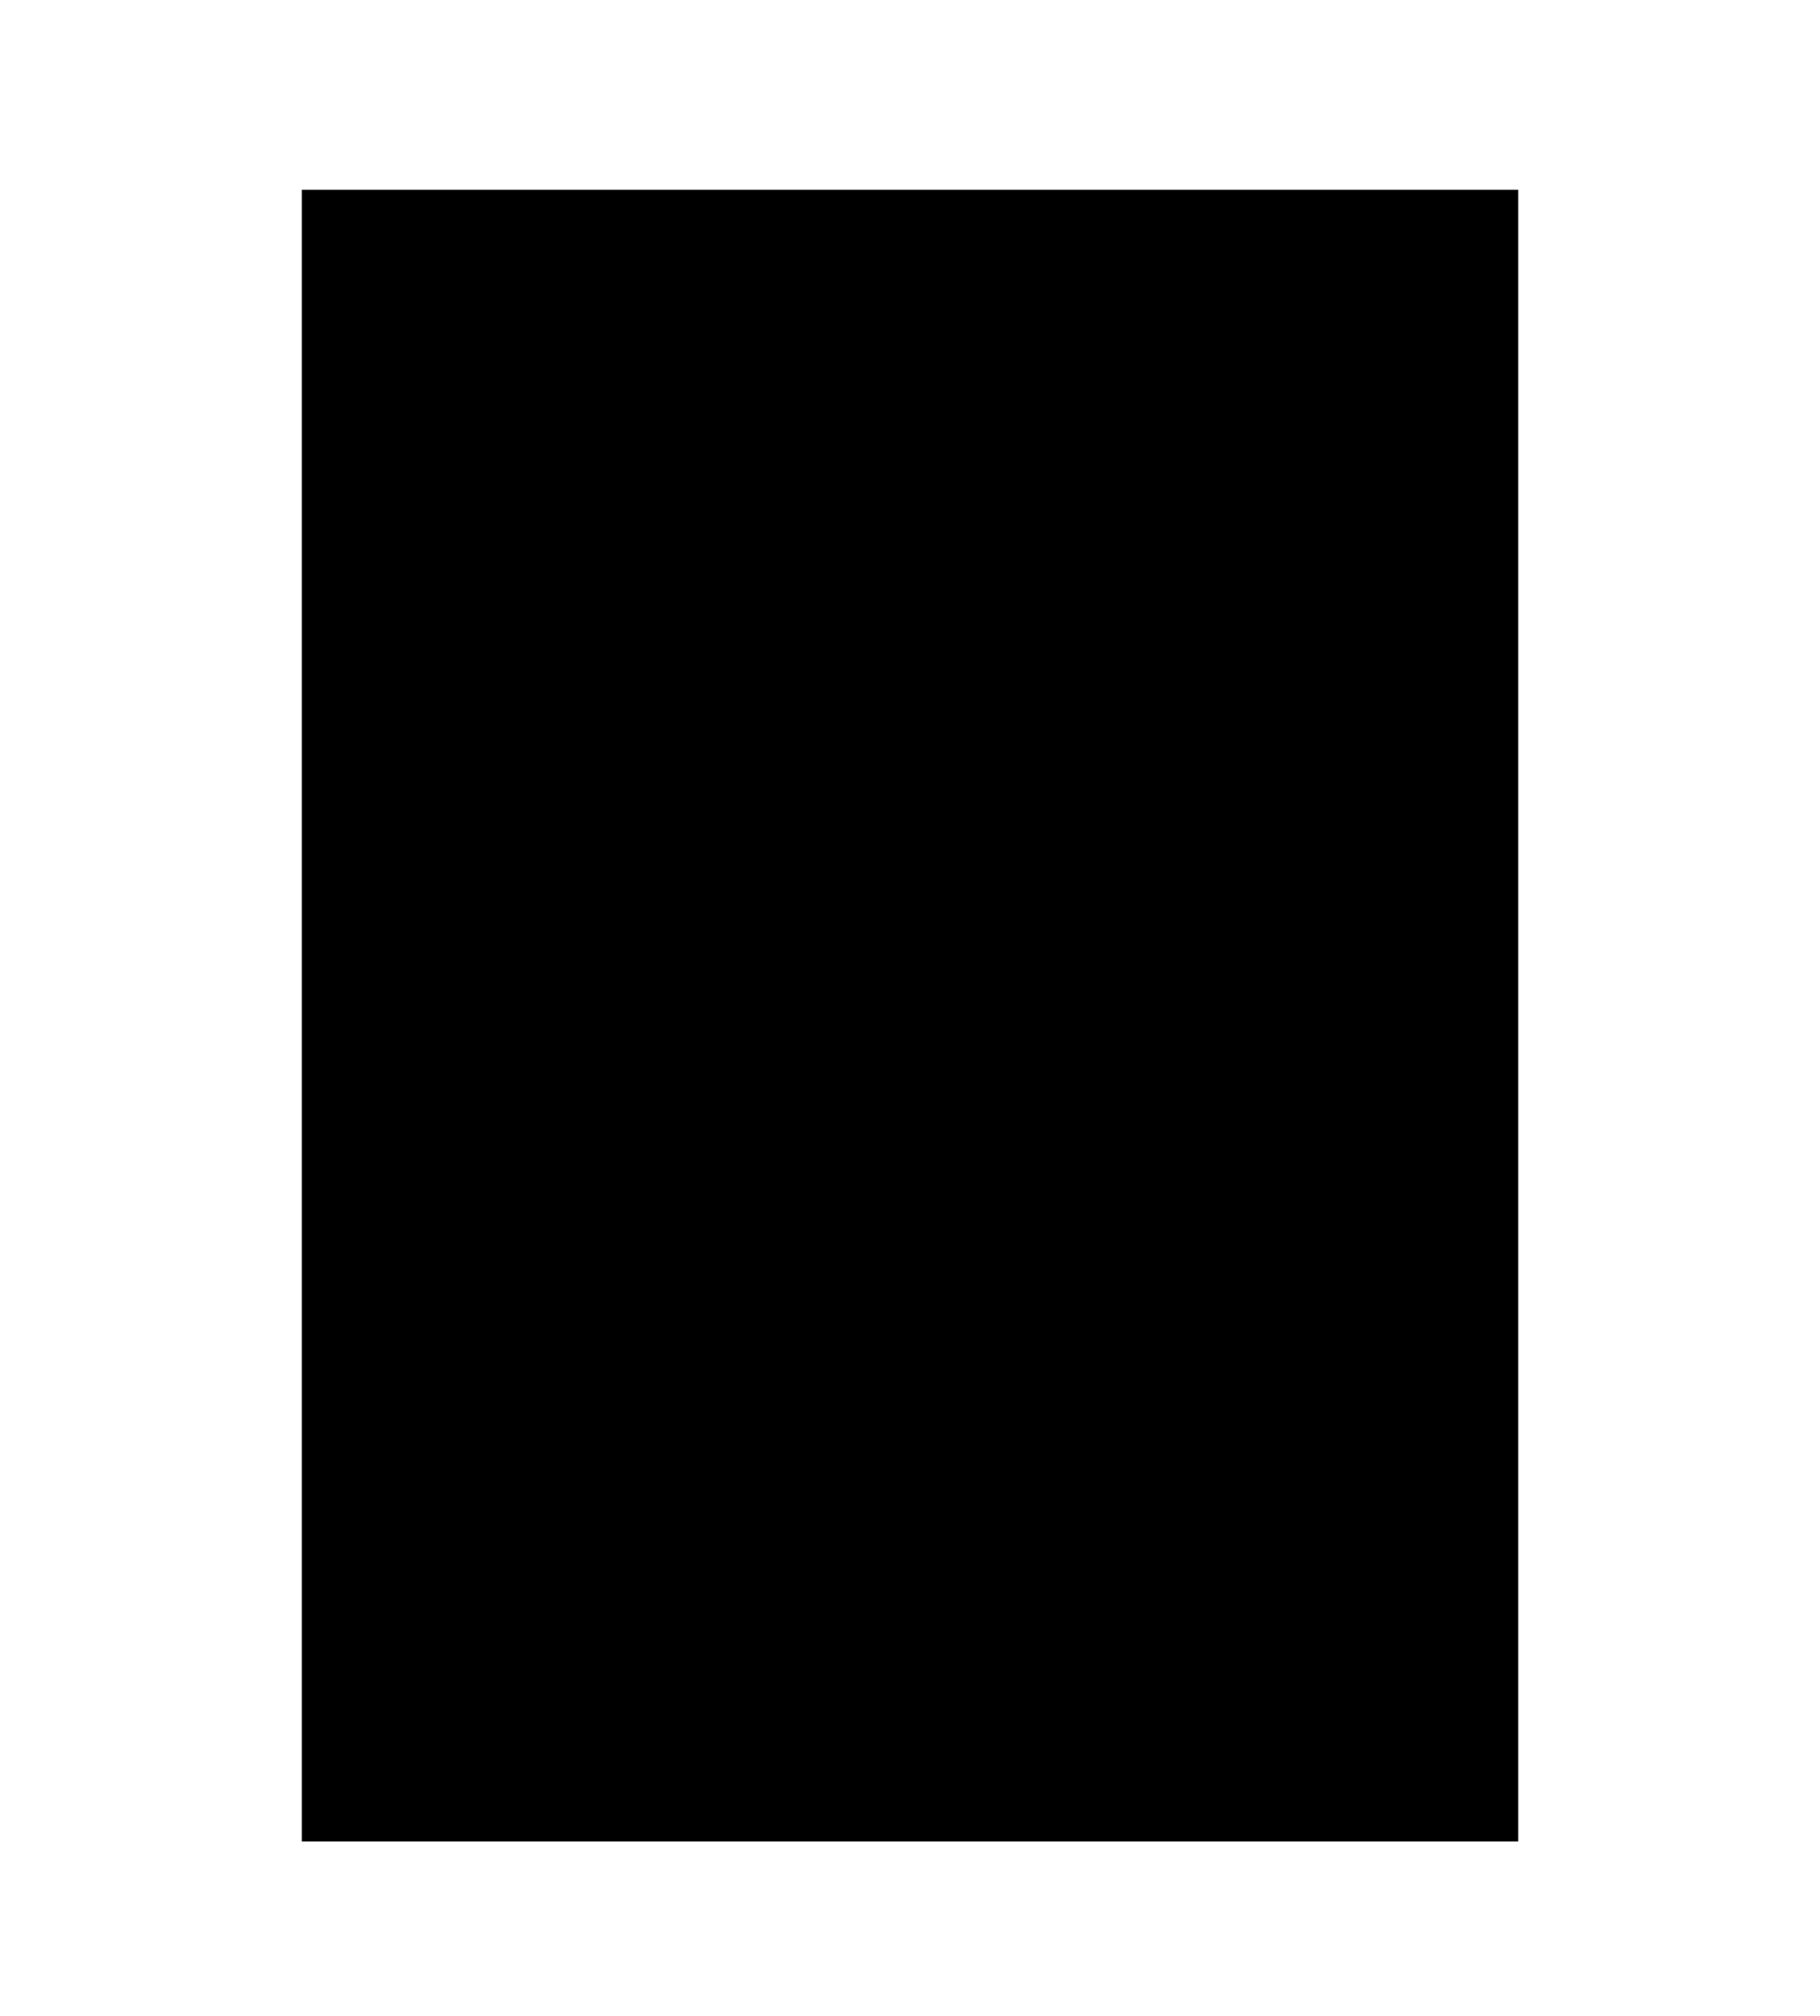<svg width="56" height="62" viewBox="0 0 56 62" fill="none" xmlns="http://www.w3.org/2000/svg">
  <g clip-path="url(#clip0_2182_1750)" filter="url(#filter0_d_2182_1750)">
  <rect width="37.429" height="50.8" transform="matrix(1 0 -3.52843e-06 1 9.286 3.6)" fill="#D86B2C" style="fill:#D86B2C;fill:color(display-p3 0.847 0.419 0.172);fill-opacity:1;"/>
  <g clip-path="url(#clip1_2182_1750)">
  <g filter="url(#filter1_ddi_2182_1750)">
  <mask id="path-1-inside-1_2182_1750" fill="white">
  <path d="M17.92 12.01L17.92 7.3H19.651C20.013 7.3 20.33 7.341 20.601 7.423C20.872 7.504 21.081 7.638 21.228 7.823C21.378 8.008 21.454 8.258 21.454 8.573C21.454 8.723 21.424 8.863 21.363 8.993C21.308 9.117 21.219 9.229 21.099 9.328C20.982 9.428 20.834 9.509 20.653 9.574C20.963 9.647 21.191 9.77 21.338 9.942C21.488 10.11 21.564 10.326 21.564 10.588C21.564 10.873 21.491 11.123 21.344 11.338C21.202 11.549 20.997 11.715 20.73 11.835C20.468 11.952 20.157 12.01 19.8 12.01H17.92ZM19.012 11.183H19.78C20.043 11.183 20.226 11.125 20.33 11.008C20.433 10.888 20.485 10.741 20.485 10.569C20.485 10.38 20.429 10.239 20.317 10.149C20.209 10.059 20.028 10.013 19.774 10.013H19.012L19.012 11.183ZM19.012 9.283H19.58C19.748 9.283 19.89 9.268 20.007 9.238C20.123 9.204 20.211 9.143 20.272 9.057C20.332 8.971 20.362 8.853 20.362 8.702C20.362 8.478 20.304 8.325 20.188 8.243C20.071 8.161 19.892 8.12 19.651 8.12H19.012L19.012 9.283ZM17.422 12.01L17.422 11.551C17.422 11.478 17.444 11.424 17.487 11.389C17.534 11.351 17.597 11.323 17.674 11.306L17.959 11.247L18.049 12.01H17.422ZM18.049 7.3L17.959 8.062L17.674 8.004C17.597 7.987 17.534 7.961 17.487 7.926C17.444 7.888 17.422 7.832 17.422 7.758L17.422 7.3H18.049ZM22.343 12.01L22.343 7.3H23.441L23.441 12.01H22.343ZM21.845 12.01L21.845 11.551C21.845 11.478 21.867 11.424 21.91 11.389C21.957 11.351 22.02 11.323 22.097 11.306L22.381 11.247L22.472 12.01H21.845ZM23.312 12.01L23.402 11.247L23.687 11.306C23.764 11.323 23.825 11.351 23.867 11.389C23.915 11.424 23.939 11.478 23.939 11.551L23.939 12.01H23.312ZM22.472 7.3L22.381 8.062L22.097 8.004C22.02 7.987 21.957 7.961 21.91 7.926C21.867 7.888 21.845 7.832 21.845 7.758L21.845 7.3H22.472ZM23.939 7.3L23.939 7.758C23.939 7.832 23.915 7.888 23.867 7.926C23.825 7.961 23.764 7.987 23.687 8.004L23.402 8.062L23.312 7.3H23.939ZM24.696 12.01L24.696 7.3H25.271C25.362 7.3 25.431 7.311 25.478 7.332C25.525 7.354 25.577 7.399 25.633 7.468L27.869 10.298C27.86 10.207 27.853 10.119 27.849 10.033C27.845 9.947 27.843 9.867 27.843 9.794L27.843 7.3H28.805L28.805 12.01L28.237 12.01C28.155 12.01 28.084 11.997 28.024 11.971C27.968 11.945 27.912 11.898 27.856 11.829L25.64 9.025C25.648 9.115 25.652 9.186 25.652 9.238C25.657 9.29 25.659 9.372 25.659 9.484L25.659 12.01H24.696ZM24.199 12.01L24.199 11.551C24.199 11.478 24.22 11.424 24.263 11.389C24.311 11.351 24.373 11.323 24.451 11.306L24.735 11.247L24.825 12.01H24.199ZM25.536 12.01L25.627 11.247L25.911 11.306C25.988 11.323 26.049 11.351 26.092 11.389C26.139 11.424 26.163 11.478 26.163 11.551L26.163 12.01H25.536ZM24.825 7.3L24.735 8.062L24.451 8.004C24.373 7.987 24.311 7.961 24.263 7.926C24.22 7.888 24.199 7.832 24.199 7.758L24.199 7.3H24.825ZM27.965 7.3L27.875 8.062L27.591 8.004C27.513 7.987 27.451 7.961 27.403 7.926C27.36 7.888 27.339 7.832 27.339 7.758L27.339 7.3L27.965 7.3ZM29.309 7.3L29.309 7.758C29.309 7.832 29.286 7.888 29.238 7.926C29.195 7.961 29.135 7.987 29.057 8.004L28.773 8.062L28.683 7.3H29.309ZM31.667 12.062C31.322 12.062 31.003 11.999 30.71 11.874C30.422 11.749 30.17 11.581 29.954 11.37C29.744 11.155 29.576 10.901 29.451 10.608C29.326 10.315 29.263 9.996 29.263 9.652C29.263 9.303 29.321 8.98 29.438 8.682C29.554 8.385 29.722 8.131 29.942 7.92C30.157 7.705 30.418 7.539 30.723 7.423C31.029 7.306 31.372 7.248 31.751 7.248C31.996 7.248 32.212 7.263 32.397 7.293C32.586 7.323 32.763 7.367 32.927 7.423C33.095 7.474 33.267 7.541 33.444 7.623L33.444 8.275L32.959 8.385C32.787 8.295 32.589 8.234 32.364 8.204C32.145 8.17 31.927 8.153 31.712 8.153C31.436 8.153 31.199 8.217 31.001 8.346C30.803 8.471 30.65 8.646 30.543 8.87C30.435 9.094 30.381 9.354 30.381 9.652C30.381 9.966 30.437 10.242 30.549 10.479C30.665 10.715 30.827 10.899 31.034 11.028C31.24 11.157 31.479 11.222 31.751 11.222C31.901 11.222 32.035 11.209 32.151 11.183C32.268 11.157 32.377 11.123 32.481 11.079L32.481 10.362H32.016C31.947 10.362 31.893 10.345 31.854 10.31C31.815 10.272 31.796 10.224 31.796 10.168L31.796 9.568H33.469L33.469 11.557C33.215 11.738 32.944 11.868 32.655 11.945C32.367 12.023 32.037 12.062 31.667 12.062ZM32.739 8.133L33.444 8.275L33.444 8.831H33.082C33.008 8.831 32.952 8.809 32.914 8.766C32.879 8.719 32.853 8.657 32.836 8.579L32.739 8.133ZM36.186 12.062C35.819 12.062 35.486 12.001 35.184 11.88C34.887 11.756 34.631 11.583 34.415 11.364C34.204 11.148 34.038 10.894 33.918 10.601C33.797 10.308 33.737 9.992 33.737 9.652C33.737 9.311 33.797 8.995 33.918 8.702C34.038 8.409 34.204 8.155 34.415 7.939C34.631 7.724 34.887 7.556 35.184 7.435C35.486 7.311 35.819 7.248 36.186 7.248C36.552 7.248 36.886 7.311 37.187 7.435C37.493 7.56 37.751 7.73 37.962 7.946C38.178 8.161 38.341 8.415 38.453 8.708C38.57 9.001 38.628 9.316 38.628 9.652C38.628 9.992 38.57 10.308 38.453 10.601C38.341 10.894 38.178 11.148 37.962 11.364C37.751 11.583 37.493 11.756 37.187 11.88C36.886 12.001 36.552 12.062 36.186 12.062ZM36.186 11.157C36.47 11.157 36.709 11.097 36.903 10.976C37.101 10.851 37.252 10.677 37.355 10.453C37.458 10.224 37.51 9.957 37.51 9.652C37.51 9.346 37.458 9.081 37.355 8.857C37.252 8.633 37.101 8.461 36.903 8.34C36.709 8.215 36.47 8.153 36.186 8.153C35.906 8.153 35.664 8.215 35.462 8.34C35.264 8.461 35.113 8.633 35.01 8.857C34.906 9.081 34.855 9.346 34.855 9.652C34.855 9.957 34.906 10.224 35.01 10.453C35.113 10.677 35.264 10.851 35.462 10.976C35.664 11.097 35.906 11.157 36.186 11.157Z"/>
  </mask>
  <path d="M17.92 12.01L17.92 7.3H19.651C20.013 7.3 20.33 7.341 20.601 7.423C20.872 7.504 21.081 7.638 21.228 7.823C21.378 8.008 21.454 8.258 21.454 8.573C21.454 8.723 21.424 8.863 21.363 8.993C21.308 9.117 21.219 9.229 21.099 9.328C20.982 9.428 20.834 9.509 20.653 9.574C20.963 9.647 21.191 9.77 21.338 9.942C21.488 10.11 21.564 10.326 21.564 10.588C21.564 10.873 21.491 11.123 21.344 11.338C21.202 11.549 20.997 11.715 20.73 11.835C20.468 11.952 20.157 12.01 19.8 12.01H17.92ZM19.012 11.183H19.78C20.043 11.183 20.226 11.125 20.33 11.008C20.433 10.888 20.485 10.741 20.485 10.569C20.485 10.38 20.429 10.239 20.317 10.149C20.209 10.059 20.028 10.013 19.774 10.013H19.012L19.012 11.183ZM19.012 9.283H19.58C19.748 9.283 19.89 9.268 20.007 9.238C20.123 9.204 20.211 9.143 20.272 9.057C20.332 8.971 20.362 8.853 20.362 8.702C20.362 8.478 20.304 8.325 20.188 8.243C20.071 8.161 19.892 8.12 19.651 8.12H19.012L19.012 9.283ZM17.422 12.01L17.422 11.551C17.422 11.478 17.444 11.424 17.487 11.389C17.534 11.351 17.597 11.323 17.674 11.306L17.959 11.247L18.049 12.01H17.422ZM18.049 7.3L17.959 8.062L17.674 8.004C17.597 7.987 17.534 7.961 17.487 7.926C17.444 7.888 17.422 7.832 17.422 7.758L17.422 7.3H18.049ZM22.343 12.01L22.343 7.3H23.441L23.441 12.01H22.343ZM21.845 12.01L21.845 11.551C21.845 11.478 21.867 11.424 21.91 11.389C21.957 11.351 22.02 11.323 22.097 11.306L22.381 11.247L22.472 12.01H21.845ZM23.312 12.01L23.402 11.247L23.687 11.306C23.764 11.323 23.825 11.351 23.867 11.389C23.915 11.424 23.939 11.478 23.939 11.551L23.939 12.01H23.312ZM22.472 7.3L22.381 8.062L22.097 8.004C22.02 7.987 21.957 7.961 21.91 7.926C21.867 7.888 21.845 7.832 21.845 7.758L21.845 7.3H22.472ZM23.939 7.3L23.939 7.758C23.939 7.832 23.915 7.888 23.867 7.926C23.825 7.961 23.764 7.987 23.687 8.004L23.402 8.062L23.312 7.3H23.939ZM24.696 12.01L24.696 7.3H25.271C25.362 7.3 25.431 7.311 25.478 7.332C25.525 7.354 25.577 7.399 25.633 7.468L27.869 10.298C27.86 10.207 27.853 10.119 27.849 10.033C27.845 9.947 27.843 9.867 27.843 9.794L27.843 7.3H28.805L28.805 12.01L28.237 12.01C28.155 12.01 28.084 11.997 28.024 11.971C27.968 11.945 27.912 11.898 27.856 11.829L25.64 9.025C25.648 9.115 25.652 9.186 25.652 9.238C25.657 9.29 25.659 9.372 25.659 9.484L25.659 12.01H24.696ZM24.199 12.01L24.199 11.551C24.199 11.478 24.22 11.424 24.263 11.389C24.311 11.351 24.373 11.323 24.451 11.306L24.735 11.247L24.825 12.01H24.199ZM25.536 12.01L25.627 11.247L25.911 11.306C25.988 11.323 26.049 11.351 26.092 11.389C26.139 11.424 26.163 11.478 26.163 11.551L26.163 12.01H25.536ZM24.825 7.3L24.735 8.062L24.451 8.004C24.373 7.987 24.311 7.961 24.263 7.926C24.22 7.888 24.199 7.832 24.199 7.758L24.199 7.3H24.825ZM27.965 7.3L27.875 8.062L27.591 8.004C27.513 7.987 27.451 7.961 27.403 7.926C27.36 7.888 27.339 7.832 27.339 7.758L27.339 7.3L27.965 7.3ZM29.309 7.3L29.309 7.758C29.309 7.832 29.286 7.888 29.238 7.926C29.195 7.961 29.135 7.987 29.057 8.004L28.773 8.062L28.683 7.3H29.309ZM31.667 12.062C31.322 12.062 31.003 11.999 30.71 11.874C30.422 11.749 30.17 11.581 29.954 11.37C29.744 11.155 29.576 10.901 29.451 10.608C29.326 10.315 29.263 9.996 29.263 9.652C29.263 9.303 29.321 8.98 29.438 8.682C29.554 8.385 29.722 8.131 29.942 7.92C30.157 7.705 30.418 7.539 30.723 7.423C31.029 7.306 31.372 7.248 31.751 7.248C31.996 7.248 32.212 7.263 32.397 7.293C32.586 7.323 32.763 7.367 32.927 7.423C33.095 7.474 33.267 7.541 33.444 7.623L33.444 8.275L32.959 8.385C32.787 8.295 32.589 8.234 32.364 8.204C32.145 8.17 31.927 8.153 31.712 8.153C31.436 8.153 31.199 8.217 31.001 8.346C30.803 8.471 30.65 8.646 30.543 8.87C30.435 9.094 30.381 9.354 30.381 9.652C30.381 9.966 30.437 10.242 30.549 10.479C30.665 10.715 30.827 10.899 31.034 11.028C31.24 11.157 31.479 11.222 31.751 11.222C31.901 11.222 32.035 11.209 32.151 11.183C32.268 11.157 32.377 11.123 32.481 11.079L32.481 10.362H32.016C31.947 10.362 31.893 10.345 31.854 10.31C31.815 10.272 31.796 10.224 31.796 10.168L31.796 9.568H33.469L33.469 11.557C33.215 11.738 32.944 11.868 32.655 11.945C32.367 12.023 32.037 12.062 31.667 12.062ZM32.739 8.133L33.444 8.275L33.444 8.831H33.082C33.008 8.831 32.952 8.809 32.914 8.766C32.879 8.719 32.853 8.657 32.836 8.579L32.739 8.133ZM36.186 12.062C35.819 12.062 35.486 12.001 35.184 11.88C34.887 11.756 34.631 11.583 34.415 11.364C34.204 11.148 34.038 10.894 33.918 10.601C33.797 10.308 33.737 9.992 33.737 9.652C33.737 9.311 33.797 8.995 33.918 8.702C34.038 8.409 34.204 8.155 34.415 7.939C34.631 7.724 34.887 7.556 35.184 7.435C35.486 7.311 35.819 7.248 36.186 7.248C36.552 7.248 36.886 7.311 37.187 7.435C37.493 7.56 37.751 7.73 37.962 7.946C38.178 8.161 38.341 8.415 38.453 8.708C38.57 9.001 38.628 9.316 38.628 9.652C38.628 9.992 38.57 10.308 38.453 10.601C38.341 10.894 38.178 11.148 37.962 11.364C37.751 11.583 37.493 11.756 37.187 11.88C36.886 12.001 36.552 12.062 36.186 12.062ZM36.186 11.157C36.47 11.157 36.709 11.097 36.903 10.976C37.101 10.851 37.252 10.677 37.355 10.453C37.458 10.224 37.51 9.957 37.51 9.652C37.51 9.346 37.458 9.081 37.355 8.857C37.252 8.633 37.101 8.461 36.903 8.34C36.709 8.215 36.47 8.153 36.186 8.153C35.906 8.153 35.664 8.215 35.462 8.34C35.264 8.461 35.113 8.633 35.01 8.857C34.906 9.081 34.855 9.346 34.855 9.652C34.855 9.957 34.906 10.224 35.01 10.453C35.113 10.677 35.264 10.851 35.462 10.976C35.664 11.097 35.906 11.157 36.186 11.157Z" fill="#DFD7C1" style="fill:#DFD7C1;fill:color(display-p3 0.874 0.844 0.757);fill-opacity:1;"/>
  <path d="M17.92 12.01H17.735L17.735 12.195H17.92L17.92 12.01ZM17.92 7.3L17.92 7.115H17.735L17.735 7.3H17.92ZM20.601 7.423L20.548 7.6L20.548 7.6L20.601 7.423ZM21.228 7.823L21.082 7.938L21.084 7.94L21.228 7.823ZM21.363 8.993L21.196 8.914L21.195 8.917L21.363 8.993ZM21.099 9.328L20.981 9.185L20.979 9.188L21.099 9.328ZM20.653 9.574L20.59 9.4L20.001 9.61L20.61 9.754L20.653 9.574ZM21.338 9.942L21.197 10.062L21.2 10.066L21.338 9.942ZM21.344 11.338L21.191 11.234L21.191 11.234L21.344 11.338ZM20.73 11.835L20.805 12.005L20.806 12.004L20.73 11.835ZM19.012 11.183H18.826L18.826 11.368H19.012L19.012 11.183ZM20.33 11.008L20.468 11.131L20.47 11.129L20.33 11.008ZM20.317 10.149L20.198 10.291L20.2 10.293L20.317 10.149ZM19.012 10.013L19.012 9.828H18.826L18.826 10.013H19.012ZM19.012 9.283H18.826L18.826 9.468H19.012L19.012 9.283ZM20.007 9.238L20.053 9.417L20.059 9.416L20.007 9.238ZM20.188 8.243L20.081 8.394L20.081 8.394L20.188 8.243ZM19.012 8.12L19.012 7.935H18.826L18.826 8.12H19.012ZM17.422 12.01H17.237L17.237 12.195H17.422L17.422 12.01ZM17.487 11.389L17.603 11.534L17.604 11.533L17.487 11.389ZM17.674 11.306L17.637 11.124L17.634 11.125L17.674 11.306ZM17.959 11.247L18.142 11.226L18.119 11.026L17.921 11.066L17.959 11.247ZM18.049 12.01L18.049 12.195H18.257L18.233 11.988L18.049 12.01ZM18.049 7.3L18.233 7.322L18.257 7.115H18.049L18.049 7.3ZM17.959 8.062L17.921 8.244L18.119 8.284L18.142 8.084L17.959 8.062ZM17.674 8.004L17.634 8.185L17.637 8.185L17.674 8.004ZM17.487 7.926L17.363 8.064L17.37 8.071L17.378 8.076L17.487 7.926ZM17.422 7.3L17.422 7.115H17.237L17.237 7.3H17.422ZM18.105 12.01L18.105 7.3H17.735L17.735 12.01H18.105ZM17.92 7.485H19.651L19.651 7.115H17.92L17.92 7.485ZM19.651 7.485C20 7.485 20.298 7.524 20.548 7.6L20.654 7.245C20.362 7.157 20.026 7.115 19.651 7.115L19.651 7.485ZM20.548 7.6C20.79 7.673 20.964 7.788 21.082 7.938L21.373 7.708C21.199 7.488 20.955 7.336 20.654 7.245L20.548 7.6ZM21.084 7.94C21.201 8.083 21.269 8.287 21.269 8.573H21.639C21.639 8.229 21.556 7.934 21.371 7.706L21.084 7.94ZM21.269 8.573C21.269 8.698 21.244 8.811 21.196 8.914L21.531 9.071C21.604 8.916 21.639 8.749 21.639 8.573H21.269ZM21.195 8.917C21.152 9.012 21.083 9.102 20.981 9.185L21.216 9.472C21.356 9.357 21.463 9.223 21.532 9.068L21.195 8.917ZM20.979 9.188C20.883 9.269 20.756 9.341 20.59 9.4L20.715 9.748C20.912 9.678 21.081 9.586 21.219 9.469L20.979 9.188ZM20.61 9.754C20.897 9.822 21.084 9.93 21.197 10.062L21.479 9.822C21.298 9.61 21.029 9.472 20.695 9.394L20.61 9.754ZM21.2 10.066C21.315 10.194 21.379 10.363 21.379 10.588H21.749C21.749 10.288 21.662 10.026 21.475 9.819L21.2 10.066ZM21.379 10.588C21.379 10.839 21.315 11.052 21.191 11.234L21.497 11.442C21.666 11.193 21.749 10.906 21.749 10.588H21.379ZM21.191 11.234C21.07 11.413 20.895 11.558 20.654 11.667L20.806 12.004C21.1 11.871 21.334 11.685 21.498 11.441L21.191 11.234ZM20.655 11.666C20.421 11.77 20.138 11.825 19.8 11.825L19.8 12.195C20.177 12.195 20.514 12.134 20.805 12.005L20.655 11.666ZM19.8 11.825H17.92L17.92 12.195H19.8L19.8 11.825ZM19.012 11.368H19.78L19.78 10.998H19.012L19.012 11.368ZM19.78 11.368C20.061 11.368 20.312 11.307 20.468 11.131L20.191 10.885C20.141 10.942 20.025 10.998 19.78 10.998L19.78 11.368ZM20.47 11.129C20.605 10.972 20.67 10.781 20.67 10.569H20.3C20.3 10.701 20.261 10.804 20.189 10.888L20.47 11.129ZM20.67 10.569C20.67 10.342 20.602 10.141 20.433 10.005L20.2 10.293C20.256 10.338 20.3 10.416 20.3 10.569H20.67ZM20.436 10.007C20.277 9.874 20.041 9.828 19.774 9.828L19.774 10.198C20.016 10.198 20.141 10.243 20.198 10.291L20.436 10.007ZM19.774 9.828H19.012L19.012 10.198H19.774L19.774 9.828ZM18.826 10.013L18.826 11.183H19.197L19.197 10.013H18.826ZM19.012 9.468H19.58L19.58 9.098H19.012L19.012 9.468ZM19.58 9.468C19.758 9.468 19.917 9.453 20.053 9.417L19.96 9.059C19.864 9.084 19.738 9.098 19.58 9.098L19.58 9.468ZM20.059 9.416C20.209 9.371 20.335 9.289 20.423 9.163L20.12 8.951C20.087 8.998 20.037 9.036 19.954 9.06L20.059 9.416ZM20.423 9.163C20.513 9.035 20.547 8.875 20.547 8.702H20.177C20.177 8.83 20.151 8.907 20.12 8.951L20.423 9.163ZM20.547 8.702C20.547 8.453 20.483 8.225 20.294 8.092L20.081 8.394C20.125 8.425 20.177 8.502 20.177 8.702H20.547ZM20.294 8.092C20.132 7.977 19.907 7.935 19.651 7.935L19.651 8.305C19.878 8.305 20.011 8.345 20.081 8.394L20.294 8.092ZM19.651 7.935H19.012L19.012 8.305H19.651L19.651 7.935ZM18.826 8.12L18.826 9.283H19.197L19.197 8.12H18.826ZM17.607 12.01L17.607 11.551H17.237L17.237 12.01H17.607ZM17.607 11.551C17.607 11.532 17.61 11.525 17.61 11.524C17.61 11.524 17.61 11.525 17.61 11.526C17.609 11.526 17.609 11.527 17.608 11.528C17.606 11.531 17.604 11.533 17.603 11.534L17.371 11.245C17.271 11.325 17.237 11.441 17.237 11.551H17.607ZM17.604 11.533C17.623 11.517 17.657 11.499 17.714 11.486L17.634 11.125C17.536 11.146 17.445 11.184 17.37 11.246L17.604 11.533ZM17.711 11.487L17.996 11.429L17.921 11.066L17.637 11.124L17.711 11.487ZM17.775 11.269L17.865 12.032L18.233 11.988L18.142 11.226L17.775 11.269ZM18.049 11.825H17.422L17.422 12.195H18.049L18.049 11.825ZM17.865 7.278L17.775 8.04L18.142 8.084L18.233 7.322L17.865 7.278ZM17.996 7.881L17.711 7.823L17.637 8.185L17.921 8.244L17.996 7.881ZM17.714 7.823C17.653 7.81 17.617 7.792 17.596 7.777L17.378 8.076C17.452 8.13 17.54 8.164 17.634 8.185L17.714 7.823ZM17.611 7.789C17.612 7.79 17.612 7.791 17.611 7.789C17.61 7.786 17.607 7.777 17.607 7.758H17.237C17.237 7.869 17.271 7.981 17.363 8.064L17.611 7.789ZM17.607 7.758L17.608 7.3H17.237L17.237 7.758H17.607ZM17.422 7.485H18.049L18.049 7.115H17.422L17.422 7.485ZM22.343 12.01H22.158L22.158 12.195H22.343L22.343 12.01ZM22.343 7.3L22.343 7.115H22.158L22.158 7.3H22.343ZM23.441 7.3H23.626L23.626 7.115H23.441L23.441 7.3ZM23.441 12.01L23.441 12.195H23.626L23.626 12.01H23.441ZM21.845 12.01H21.66L21.66 12.195H21.845L21.845 12.01ZM21.91 11.389L22.026 11.534L22.027 11.533L21.91 11.389ZM22.097 11.306L22.06 11.124L22.057 11.125L22.097 11.306ZM22.381 11.247L22.565 11.226L22.542 11.026L22.344 11.066L22.381 11.247ZM22.472 12.01L22.472 12.195H22.68L22.656 11.988L22.472 12.01ZM23.312 12.01L23.128 11.988L23.104 12.195H23.312L23.312 12.01ZM23.402 11.247L23.439 11.066L23.242 11.026L23.218 11.226L23.402 11.247ZM23.687 11.306L23.727 11.125L23.724 11.124L23.687 11.306ZM23.867 11.389L23.744 11.527L23.751 11.534L23.759 11.539L23.867 11.389ZM23.939 12.01L23.939 12.195H24.124L24.124 12.01H23.939ZM22.472 7.3L22.656 7.322L22.68 7.115H22.472L22.472 7.3ZM22.381 8.062L22.344 8.244L22.542 8.284L22.565 8.084L22.381 8.062ZM22.097 8.004L22.057 8.185L22.06 8.185L22.097 8.004ZM21.91 7.926L21.786 8.064L21.793 8.071L21.801 8.076L21.91 7.926ZM21.845 7.3L21.845 7.115H21.66L21.66 7.3H21.845ZM23.939 7.3H24.124L24.124 7.115H23.939L23.939 7.3ZM23.867 7.926L23.983 8.071L23.985 8.07L23.867 7.926ZM23.687 8.004L23.724 8.185L23.727 8.185L23.687 8.004ZM23.402 8.062L23.218 8.084L23.242 8.284L23.439 8.244L23.402 8.062ZM23.312 7.3L23.312 7.115H23.104L23.128 7.322L23.312 7.3ZM22.528 12.01L22.528 7.3H22.158L22.158 12.01H22.528ZM22.343 7.485H23.441L23.441 7.115H22.343L22.343 7.485ZM23.256 7.3L23.256 12.01H23.626L23.626 7.3H23.256ZM23.441 11.825H22.343L22.343 12.195H23.441L23.441 11.825ZM22.03 12.01L22.03 11.551H21.66L21.66 12.01H22.03ZM22.03 11.551C22.03 11.532 22.033 11.525 22.033 11.524C22.033 11.524 22.033 11.525 22.033 11.526C22.032 11.526 22.032 11.527 22.031 11.528C22.029 11.531 22.027 11.533 22.026 11.534L21.794 11.245C21.694 11.325 21.66 11.441 21.66 11.551H22.03ZM22.027 11.533C22.046 11.517 22.08 11.499 22.137 11.486L22.057 11.125C21.959 11.146 21.868 11.184 21.793 11.246L22.027 11.533ZM22.134 11.487L22.419 11.429L22.344 11.066L22.06 11.124L22.134 11.487ZM22.198 11.269L22.288 12.032L22.656 11.988L22.565 11.226L22.198 11.269ZM22.472 11.825H21.845L21.845 12.195H22.472L22.472 11.825ZM23.496 12.032L23.586 11.269L23.218 11.226L23.128 11.988L23.496 12.032ZM23.365 11.429L23.649 11.487L23.724 11.124L23.439 11.066L23.365 11.429ZM23.646 11.486C23.704 11.499 23.732 11.516 23.744 11.527L23.991 11.252C23.917 11.185 23.824 11.146 23.727 11.125L23.646 11.486ZM23.759 11.539C23.758 11.539 23.756 11.537 23.754 11.535C23.753 11.533 23.752 11.531 23.751 11.53C23.751 11.529 23.753 11.534 23.753 11.551H24.124C24.124 11.435 24.084 11.318 23.976 11.24L23.759 11.539ZM23.753 11.551L23.753 12.01H24.124L24.124 11.551H23.753ZM23.939 11.825H23.312L23.312 12.195H23.939L23.939 11.825ZM22.288 7.278L22.198 8.04L22.565 8.084L22.656 7.322L22.288 7.278ZM22.419 7.881L22.134 7.823L22.06 8.185L22.344 8.244L22.419 7.881ZM22.137 7.823C22.076 7.81 22.04 7.792 22.019 7.777L21.801 8.076C21.875 8.13 21.963 8.164 22.057 8.185L22.137 7.823ZM22.034 7.789C22.035 7.79 22.035 7.791 22.034 7.789C22.033 7.786 22.03 7.777 22.03 7.758H21.66C21.66 7.869 21.694 7.981 21.786 8.064L22.034 7.789ZM22.03 7.758L22.03 7.3H21.66L21.66 7.758H22.03ZM21.845 7.485H22.472L22.472 7.115H21.845L21.845 7.485ZM23.753 7.3L23.753 7.758H24.124L24.124 7.3H23.753ZM23.753 7.758C23.753 7.775 23.751 7.782 23.75 7.783C23.75 7.784 23.75 7.784 23.75 7.783C23.751 7.783 23.751 7.783 23.75 7.783L23.985 8.07C24.084 7.989 24.124 7.875 24.124 7.758H23.753ZM23.752 7.782C23.738 7.793 23.708 7.81 23.646 7.823L23.727 8.185C23.821 8.164 23.91 8.129 23.983 8.071L23.752 7.782ZM23.649 7.823L23.365 7.881L23.439 8.244L23.724 8.185L23.649 7.823ZM23.586 8.04L23.496 7.278L23.128 7.322L23.218 8.084L23.586 8.04ZM23.312 7.485H23.939L23.939 7.115H23.312L23.312 7.485ZM24.696 12.01H24.511L24.511 12.195H24.696L24.696 12.01ZM24.696 7.3L24.696 7.115H24.511L24.511 7.3H24.696ZM25.478 7.332L25.401 7.501L25.401 7.501L25.478 7.332ZM25.633 7.468L25.778 7.353L25.777 7.351L25.633 7.468ZM27.869 10.298L27.723 10.412L28.112 10.905L28.053 10.28L27.869 10.298ZM27.849 10.033L28.034 10.024L27.849 10.033ZM27.843 7.3L27.843 7.115H27.657L27.657 7.3H27.843ZM28.805 7.3H28.991L28.991 7.115H28.805L28.805 7.3ZM28.805 12.01L28.805 12.195H28.991L28.991 12.01H28.805ZM28.024 11.971L27.946 12.139L27.951 12.141L28.024 11.971ZM27.856 11.829L27.71 11.944L27.712 11.946L27.856 11.829ZM25.64 9.025L25.785 8.91L25.396 8.418L25.455 9.042L25.64 9.025ZM25.652 9.238H25.467L25.467 9.246L25.468 9.253L25.652 9.238ZM25.659 12.01L25.659 12.195H25.844L25.844 12.01H25.659ZM24.199 12.01H24.014L24.014 12.195H24.199L24.199 12.01ZM24.263 11.389L24.379 11.534L24.381 11.533L24.263 11.389ZM24.451 11.306L24.414 11.124L24.41 11.125L24.451 11.306ZM24.735 11.247L24.919 11.226L24.895 11.026L24.698 11.066L24.735 11.247ZM24.825 12.01L24.825 12.195H25.034L25.009 11.988L24.825 12.01ZM25.536 12.01L25.352 11.988L25.328 12.195H25.536L25.536 12.01ZM25.627 11.247L25.664 11.066L25.466 11.026L25.443 11.226L25.627 11.247ZM25.911 11.306L25.951 11.125L25.948 11.124L25.911 11.306ZM26.092 11.389L25.968 11.527L25.975 11.534L25.983 11.539L26.092 11.389ZM26.163 12.01L26.163 12.195H26.348L26.348 12.01H26.163ZM24.825 7.3L25.009 7.322L25.034 7.115H24.825L24.825 7.3ZM24.735 8.062L24.698 8.244L24.895 8.284L24.919 8.084L24.735 8.062ZM24.451 8.004L24.41 8.185L24.414 8.185L24.451 8.004ZM24.263 7.926L24.14 8.064L24.147 8.071L24.154 8.076L24.263 7.926ZM24.199 7.3L24.199 7.115H24.014L24.014 7.3H24.199ZM27.965 7.3L28.149 7.322L28.174 7.115H27.965L27.965 7.3ZM27.875 8.062L27.838 8.244L28.035 8.284L28.059 8.084L27.875 8.062ZM27.591 8.004L27.55 8.185L27.554 8.185L27.591 8.004ZM27.403 7.926L27.279 8.064L27.287 8.071L27.294 8.076L27.403 7.926ZM27.339 7.3L27.339 7.115H27.154L27.154 7.3H27.339ZM29.309 7.3H29.494L29.494 7.115H29.309L29.309 7.3ZM29.238 7.926L29.354 8.071L29.355 8.07L29.238 7.926ZM29.057 8.004L29.094 8.185L29.098 8.185L29.057 8.004ZM28.773 8.062L28.589 8.084L28.613 8.284L28.81 8.244L28.773 8.062ZM28.683 7.3L28.683 7.115H28.474L28.499 7.322L28.683 7.3ZM24.881 12.01L24.881 7.3H24.511L24.511 12.01H24.881ZM24.696 7.485H25.271L25.271 7.115H24.696L24.696 7.485ZM25.271 7.485C25.352 7.485 25.39 7.495 25.401 7.501L25.555 7.163C25.472 7.126 25.371 7.115 25.271 7.115L25.271 7.485ZM25.401 7.501C25.41 7.505 25.44 7.524 25.489 7.584L25.777 7.351C25.714 7.273 25.64 7.202 25.555 7.163L25.401 7.501ZM25.488 7.582L27.723 10.412L28.014 10.183L25.778 7.353L25.488 7.582ZM28.053 10.28C28.044 10.192 28.038 10.107 28.034 10.024L27.664 10.042C27.669 10.131 27.675 10.222 27.684 10.315L28.053 10.28ZM28.034 10.024C28.03 9.94 28.028 9.863 28.028 9.794H27.657C27.657 9.87 27.66 9.953 27.664 10.042L28.034 10.024ZM28.028 9.794L28.028 7.3H27.657L27.657 9.794H28.028ZM27.843 7.485H28.805L28.805 7.115H27.843L27.843 7.485ZM28.62 7.3L28.62 12.01H28.991L28.991 7.3H28.62ZM28.805 11.825L28.237 11.825L28.237 12.195L28.805 12.195L28.805 11.825ZM28.237 11.825C28.174 11.825 28.129 11.815 28.096 11.801L27.951 12.141C28.039 12.179 28.136 12.195 28.237 12.195L28.237 11.825ZM28.101 11.803C28.08 11.793 28.045 11.768 27.999 11.712L27.712 11.946C27.778 12.027 27.856 12.097 27.946 12.139L28.101 11.803ZM28.001 11.714L25.785 8.91L25.494 9.14L27.71 11.944L28.001 11.714ZM25.455 9.042C25.464 9.131 25.467 9.195 25.467 9.238H25.838C25.838 9.178 25.833 9.1 25.824 9.007L25.455 9.042ZM25.468 9.253C25.471 9.297 25.474 9.372 25.474 9.484H25.844C25.844 9.371 25.842 9.283 25.837 9.223L25.468 9.253ZM25.474 9.484L25.474 12.01H25.844L25.844 9.484H25.474ZM25.659 11.825H24.696L24.696 12.195H25.659L25.659 11.825ZM24.384 12.01L24.384 11.551H24.014L24.014 12.01H24.384ZM24.384 11.551C24.384 11.532 24.387 11.525 24.387 11.524C24.387 11.524 24.387 11.525 24.386 11.526C24.386 11.526 24.385 11.527 24.384 11.528C24.383 11.531 24.381 11.533 24.379 11.534L24.148 11.245C24.047 11.325 24.014 11.441 24.014 11.551H24.384ZM24.381 11.533C24.4 11.517 24.433 11.499 24.491 11.486L24.41 11.125C24.313 11.146 24.221 11.184 24.146 11.246L24.381 11.533ZM24.488 11.487L24.772 11.429L24.698 11.066L24.414 11.124L24.488 11.487ZM24.551 11.269L24.642 12.032L25.009 11.988L24.919 11.226L24.551 11.269ZM24.825 11.825H24.199L24.199 12.195H24.825L24.825 11.825ZM25.72 12.032L25.81 11.269L25.443 11.226L25.352 11.988L25.72 12.032ZM25.59 11.429L25.874 11.487L25.948 11.124L25.664 11.066L25.59 11.429ZM25.871 11.486C25.928 11.499 25.956 11.516 25.968 11.527L26.216 11.252C26.142 11.185 26.049 11.146 25.951 11.125L25.871 11.486ZM25.983 11.539C25.982 11.539 25.98 11.537 25.979 11.535C25.977 11.533 25.976 11.531 25.976 11.53C25.975 11.529 25.978 11.534 25.978 11.551H26.348C26.348 11.435 26.308 11.318 26.201 11.24L25.983 11.539ZM25.978 11.551L25.978 12.01H26.348L26.348 11.551H25.978ZM26.163 11.825H25.536L25.536 12.195H26.163L26.163 11.825ZM24.642 7.278L24.551 8.04L24.919 8.084L25.009 7.322L24.642 7.278ZM24.772 7.881L24.488 7.823L24.414 8.185L24.698 8.244L24.772 7.881ZM24.491 7.823C24.43 7.81 24.393 7.792 24.372 7.777L24.154 8.076C24.228 8.13 24.317 8.164 24.41 8.185L24.491 7.823ZM24.387 7.789C24.388 7.79 24.388 7.791 24.388 7.789C24.387 7.786 24.384 7.777 24.384 7.758H24.014C24.014 7.869 24.048 7.981 24.14 8.064L24.387 7.789ZM24.384 7.758L24.384 7.3H24.014L24.014 7.758H24.384ZM24.199 7.485H24.825L24.825 7.115H24.199L24.199 7.485ZM27.782 7.278L27.691 8.04L28.059 8.084L28.149 7.322L27.782 7.278ZM27.912 7.881L27.628 7.823L27.554 8.185L27.838 8.244L27.912 7.881ZM27.631 7.823C27.57 7.81 27.533 7.792 27.512 7.777L27.294 8.076C27.368 8.13 27.456 8.164 27.55 8.185L27.631 7.823ZM27.527 7.789C27.528 7.79 27.528 7.791 27.528 7.789C27.527 7.786 27.524 7.777 27.524 7.758L27.154 7.758C27.154 7.869 27.188 7.981 27.279 8.064L27.527 7.789ZM27.524 7.758L27.524 7.3L27.154 7.3L27.154 7.758L27.524 7.758ZM27.339 7.485L27.965 7.485L27.965 7.115L27.339 7.115L27.339 7.485ZM29.124 7.3L29.124 7.758H29.494L29.494 7.3H29.124ZM29.124 7.758C29.124 7.775 29.122 7.782 29.121 7.783C29.121 7.784 29.121 7.784 29.121 7.783C29.122 7.783 29.122 7.783 29.121 7.783L29.355 8.07C29.454 7.989 29.494 7.875 29.494 7.758H29.124ZM29.123 7.782C29.109 7.793 29.078 7.81 29.017 7.823L29.098 8.185C29.191 8.164 29.281 8.129 29.354 8.071L29.123 7.782ZM29.02 7.823L28.736 7.881L28.81 8.244L29.094 8.185L29.02 7.823ZM28.957 8.04L28.866 7.278L28.499 7.322L28.589 8.084L28.957 8.04ZM28.683 7.485H29.309L29.309 7.115H28.683L28.683 7.485ZM30.71 11.874L30.637 12.044L30.638 12.044L30.71 11.874ZM29.954 11.37L29.822 11.5L29.825 11.502L29.954 11.37ZM29.451 10.608L29.28 10.68L29.451 10.608ZM29.438 8.682L29.265 8.615L29.438 8.682ZM29.942 7.92L30.07 8.054L30.073 8.051L29.942 7.92ZM30.723 7.423L30.789 7.596L30.723 7.423ZM32.397 7.293L32.367 7.476L32.368 7.476L32.397 7.293ZM32.927 7.423L32.867 7.598L32.872 7.599L32.927 7.423ZM33.444 7.623H33.629L33.629 7.505L33.521 7.455L33.444 7.623ZM33.444 8.275L33.484 8.456L33.629 8.423L33.629 8.275H33.444ZM32.959 8.385L32.873 8.549L32.933 8.581L33 8.566L32.959 8.385ZM32.364 8.204L32.336 8.387L32.34 8.388L32.364 8.204ZM31.001 8.346L31.1 8.503L31.102 8.502L31.001 8.346ZM30.543 8.87L30.709 8.95L30.543 8.87ZM30.549 10.479L30.381 10.558L30.383 10.56L30.549 10.479ZM31.034 11.028L30.935 11.185L31.034 11.028ZM32.151 11.183L32.111 11.002L32.151 11.183ZM32.481 11.079L32.552 11.25L32.666 11.203L32.666 11.079H32.481ZM32.481 10.362H32.666L32.666 10.177H32.481L32.481 10.362ZM31.854 10.31L31.723 10.442L31.731 10.449L31.854 10.31ZM31.796 9.568L31.796 9.382H31.611L31.611 9.568H31.796ZM33.469 9.568H33.654L33.654 9.382H33.469L33.469 9.568ZM33.469 11.557L33.577 11.708L33.654 11.653L33.654 11.557H33.469ZM32.655 11.945L32.607 11.766L32.655 11.945ZM32.739 8.133L32.776 7.952L32.498 7.896L32.558 8.173L32.739 8.133ZM33.444 8.275H33.629L33.629 8.124L33.48 8.094L33.444 8.275ZM33.444 8.831L33.444 9.016H33.629L33.629 8.831H33.444ZM32.914 8.766L32.764 8.875L32.77 8.883L32.776 8.89L32.914 8.766ZM32.836 8.579L32.655 8.618L32.655 8.619L32.836 8.579ZM31.667 11.876C31.345 11.876 31.051 11.818 30.783 11.704L30.638 12.044C30.956 12.18 31.299 12.247 31.667 12.247L31.667 11.876ZM30.784 11.704C30.515 11.588 30.283 11.432 30.084 11.238L29.825 11.502C30.057 11.73 30.328 11.911 30.637 12.044L30.784 11.704ZM30.087 11.241C29.893 11.043 29.737 10.808 29.621 10.535L29.28 10.68C29.414 10.993 29.594 11.267 29.822 11.5L30.087 11.241ZM29.621 10.535C29.507 10.267 29.448 9.973 29.448 9.652H29.078C29.078 10.019 29.145 10.363 29.28 10.68L29.621 10.535ZM29.448 9.652C29.448 9.324 29.503 9.024 29.61 8.75L29.265 8.615C29.14 8.936 29.078 9.282 29.078 9.652H29.448ZM29.61 8.75C29.717 8.476 29.87 8.245 30.07 8.054L29.813 7.786C29.573 8.017 29.391 8.294 29.265 8.615L29.61 8.75ZM30.073 8.051C30.268 7.855 30.506 7.703 30.789 7.596L30.658 7.249C30.329 7.374 30.046 7.554 29.811 7.789L30.073 8.051ZM30.789 7.596C31.071 7.488 31.391 7.433 31.751 7.433L31.751 7.063C31.353 7.063 30.988 7.124 30.658 7.249L30.789 7.596ZM31.751 7.433C31.989 7.433 32.194 7.448 32.367 7.476L32.426 7.111C32.229 7.078 32.003 7.063 31.751 7.063L31.751 7.433ZM32.368 7.476C32.548 7.505 32.714 7.545 32.867 7.598L32.986 7.247C32.812 7.188 32.625 7.142 32.426 7.11L32.368 7.476ZM32.872 7.599C33.031 7.648 33.196 7.712 33.366 7.791L33.521 7.455C33.338 7.37 33.158 7.3 32.981 7.246L32.872 7.599ZM33.258 7.623L33.258 8.275H33.629L33.629 7.623H33.258ZM33.403 8.095L32.918 8.205L33 8.566L33.484 8.456L33.403 8.095ZM33.045 8.221C32.851 8.119 32.631 8.053 32.389 8.021L32.34 8.388C32.546 8.415 32.722 8.47 32.873 8.549L33.045 8.221ZM32.393 8.021C32.164 7.985 31.937 7.967 31.712 7.967L31.712 8.338C31.917 8.338 32.125 8.354 32.336 8.387L32.393 8.021ZM31.712 7.967C31.406 7.967 31.133 8.039 30.9 8.191L31.102 8.502C31.266 8.395 31.466 8.338 31.712 8.338L31.712 7.967ZM30.902 8.19C30.673 8.334 30.497 8.536 30.376 8.79L30.709 8.95C30.803 8.755 30.933 8.608 31.1 8.503L30.902 8.19ZM30.376 8.79C30.254 9.043 30.196 9.332 30.196 9.652H30.566C30.566 9.377 30.616 9.144 30.709 8.95L30.376 8.79ZM30.196 9.652C30.196 9.988 30.256 10.292 30.382 10.558L30.716 10.399C30.618 10.192 30.566 9.944 30.566 9.652H30.196ZM30.383 10.56C30.513 10.825 30.697 11.036 30.935 11.185L31.132 10.871C30.957 10.761 30.817 10.605 30.715 10.397L30.383 10.56ZM30.935 11.185C31.175 11.334 31.449 11.407 31.751 11.407L31.751 11.036C31.51 11.036 31.306 10.979 31.132 10.871L30.935 11.185ZM31.751 11.407C31.912 11.407 32.059 11.393 32.191 11.364L32.111 11.002C32.011 11.024 31.891 11.036 31.751 11.036L31.751 11.407ZM32.191 11.364C32.318 11.335 32.438 11.298 32.552 11.25L32.41 10.909C32.317 10.947 32.217 10.978 32.111 11.002L32.191 11.364ZM32.666 11.079L32.666 10.362H32.296L32.296 11.079H32.666ZM32.481 10.177H32.016L32.016 10.547H32.481L32.481 10.177ZM32.016 10.177C31.996 10.177 31.985 10.175 31.98 10.173C31.975 10.171 31.976 10.171 31.977 10.172L31.731 10.449C31.814 10.522 31.916 10.547 32.016 10.547L32.016 10.177ZM31.985 10.18C31.983 10.178 31.982 10.177 31.982 10.176C31.982 10.176 31.982 10.176 31.982 10.176C31.982 10.176 31.982 10.176 31.982 10.176C31.982 10.176 31.982 10.176 31.982 10.176C31.982 10.176 31.982 10.176 31.982 10.176C31.982 10.176 31.982 10.176 31.982 10.176C31.982 10.175 31.982 10.175 31.982 10.175C31.981 10.174 31.981 10.172 31.981 10.168H31.611C31.611 10.272 31.649 10.367 31.723 10.441L31.985 10.18ZM31.981 10.168L31.981 9.568H31.611L31.611 10.168H31.981ZM31.796 9.753H33.469L33.469 9.382H31.796L31.796 9.753ZM33.284 9.568L33.284 11.557H33.654L33.654 9.568H33.284ZM33.362 11.407C33.125 11.575 32.873 11.695 32.607 11.766L32.703 12.124C33.014 12.04 33.305 11.902 33.577 11.708L33.362 11.407ZM32.607 11.766C32.337 11.839 32.025 11.876 31.667 11.876L31.667 12.247C32.05 12.247 32.396 12.207 32.703 12.124L32.607 11.766ZM32.703 8.315L33.407 8.457L33.48 8.094L32.776 7.952L32.703 8.315ZM33.258 8.275L33.258 8.831H33.629L33.629 8.275H33.258ZM33.444 8.646H33.082L33.082 9.016H33.444L33.444 8.646ZM33.082 8.646C33.063 8.646 33.054 8.643 33.051 8.642C33.049 8.641 33.05 8.642 33.051 8.643L32.776 8.89C32.859 8.982 32.971 9.016 33.082 9.016L33.082 8.646ZM33.063 8.657C33.048 8.637 33.03 8.6 33.017 8.539L32.655 8.619C32.676 8.713 32.71 8.801 32.764 8.875L33.063 8.657ZM33.017 8.54L32.92 8.094L32.558 8.173L32.655 8.618L33.017 8.54ZM35.184 11.88L35.112 12.051L35.115 12.053L35.184 11.88ZM34.415 11.364L34.283 11.493L34.283 11.493L34.415 11.364ZM33.918 10.601L33.747 10.672L33.918 10.601ZM33.918 8.702L34.089 8.772L33.918 8.702ZM34.415 7.939L34.284 7.808L34.283 7.81L34.415 7.939ZM35.184 7.435L35.254 7.607L35.255 7.606L35.184 7.435ZM37.187 7.435L37.116 7.606L37.117 7.607L37.187 7.435ZM37.962 7.946L37.83 8.075L37.831 8.077L37.962 7.946ZM38.453 8.708L38.28 8.774L38.281 8.777L38.453 8.708ZM38.453 10.601L38.281 10.533L38.281 10.535L38.453 10.601ZM37.962 11.364L37.831 11.233L37.829 11.235L37.962 11.364ZM37.187 11.88L37.256 12.053L37.257 12.052L37.187 11.88ZM36.903 10.976L37.001 11.133L37.002 11.133L36.903 10.976ZM37.355 10.453L37.523 10.53L37.524 10.529L37.355 10.453ZM37.355 8.857L37.523 8.779L37.523 8.779L37.355 8.857ZM36.903 8.34L36.802 8.496L36.806 8.498L36.903 8.34ZM35.462 8.34L35.558 8.498L35.559 8.498L35.462 8.34ZM35.01 8.857L34.842 8.779L35.01 8.857ZM35.01 10.453L34.841 10.529L34.842 10.53L35.01 10.453ZM35.462 10.976L35.363 11.133L35.367 11.135L35.462 10.976ZM36.186 11.876C35.84 11.876 35.53 11.819 35.253 11.709L35.115 12.053C35.441 12.183 35.799 12.247 36.186 12.247L36.186 11.876ZM35.256 11.71C34.98 11.594 34.745 11.435 34.547 11.234L34.283 11.493C34.517 11.731 34.794 11.917 35.112 12.051L35.256 11.71ZM34.547 11.234C34.354 11.037 34.201 10.803 34.089 10.531L33.747 10.672C33.876 10.986 34.054 11.26 34.283 11.493L34.547 11.234ZM34.089 10.531C33.978 10.262 33.922 9.969 33.922 9.652H33.552C33.552 10.014 33.616 10.355 33.747 10.672L34.089 10.531ZM33.922 9.652C33.922 9.334 33.978 9.041 34.089 8.772L33.747 8.631C33.616 8.948 33.552 9.289 33.552 9.652H33.922ZM34.089 8.772C34.201 8.5 34.354 8.266 34.548 8.069L34.283 7.81C34.054 8.043 33.876 8.317 33.747 8.631L34.089 8.772ZM34.546 8.07C34.743 7.873 34.978 7.719 35.254 7.607L35.115 7.264C34.796 7.393 34.518 7.575 34.284 7.808L34.546 8.07ZM35.255 7.606C35.532 7.492 35.841 7.433 36.186 7.433L36.186 7.063C35.798 7.063 35.44 7.129 35.113 7.264L35.255 7.606ZM36.186 7.433C36.53 7.433 36.84 7.492 37.116 7.606L37.258 7.264C36.931 7.129 36.573 7.063 36.186 7.063L36.186 7.433ZM37.117 7.607C37.402 7.723 37.638 7.88 37.83 8.075L38.095 7.816C37.864 7.581 37.584 7.398 37.257 7.264L37.117 7.607ZM37.831 8.077C38.028 8.273 38.178 8.505 38.281 8.774L38.626 8.642C38.505 8.326 38.328 8.049 38.093 7.815L37.831 8.077ZM38.281 8.777C38.388 9.046 38.443 9.337 38.443 9.652H38.813C38.813 9.294 38.751 8.956 38.626 8.64L38.281 8.777ZM38.443 9.652C38.443 9.97 38.388 10.264 38.281 10.533L38.626 10.67C38.751 10.353 38.813 10.013 38.813 9.652H38.443ZM38.281 10.535C38.178 10.805 38.028 11.036 37.831 11.233L38.093 11.495C38.328 11.26 38.505 10.984 38.626 10.667L38.281 10.535ZM37.829 11.235C37.637 11.435 37.401 11.593 37.117 11.709L37.257 12.052C37.585 11.918 37.865 11.732 38.096 11.492L37.829 11.235ZM37.118 11.709C36.841 11.819 36.531 11.876 36.186 11.876L36.186 12.247C36.572 12.247 36.93 12.183 37.256 12.053L37.118 11.709ZM36.186 11.342C36.496 11.342 36.771 11.276 37.001 11.133L36.805 10.819C36.647 10.917 36.444 10.972 36.186 10.972L36.186 11.342ZM37.002 11.133C37.232 10.988 37.406 10.785 37.523 10.53L37.187 10.375C37.098 10.568 36.97 10.715 36.804 10.819L37.002 11.133ZM37.524 10.529C37.64 10.272 37.695 9.978 37.695 9.652H37.325C37.325 9.937 37.277 10.177 37.186 10.376L37.524 10.529ZM37.695 9.652C37.695 9.325 37.64 9.033 37.523 8.779L37.187 8.934C37.277 9.129 37.325 9.366 37.325 9.652H37.695ZM37.523 8.779C37.405 8.524 37.231 8.323 36.999 8.182L36.806 8.498C36.971 8.598 37.098 8.742 37.187 8.934L37.523 8.779ZM37.003 8.184C36.773 8.036 36.497 7.967 36.186 7.967L36.186 8.338C36.443 8.338 36.645 8.394 36.803 8.496L37.003 8.184ZM36.186 7.967C35.877 7.967 35.601 8.036 35.365 8.182L35.559 8.498C35.728 8.394 35.934 8.338 36.186 8.338L36.186 7.967ZM35.366 8.182C35.134 8.323 34.959 8.524 34.842 8.779L35.178 8.934C35.267 8.742 35.394 8.598 35.558 8.498L35.366 8.182ZM34.842 8.779C34.725 9.033 34.669 9.325 34.669 9.652H35.04C35.04 9.366 35.088 9.129 35.178 8.934L34.842 8.779ZM34.669 9.652C34.669 9.978 34.725 10.272 34.841 10.529L35.178 10.376C35.088 10.177 35.04 9.937 35.04 9.652H34.669ZM34.842 10.53C34.959 10.785 35.133 10.988 35.363 11.133L35.561 10.819C35.395 10.715 35.267 10.568 35.178 10.375L34.842 10.53ZM35.367 11.135C35.603 11.276 35.879 11.342 36.186 11.342L36.186 10.972C35.933 10.972 35.725 10.918 35.557 10.817L35.367 11.135Z" fill="#DFD7C1" style="fill:#DFD7C1;fill:color(display-p3 0.874 0.844 0.757);fill-opacity:1;" mask="url(#path-1-inside-1_2182_1750)"/>
  </g>
  </g>
  <rect width="10.853" height="10.853" transform="matrix(1 0 -3.52843e-06 1 10.636 15.012)" fill="#DFD7C1" style="fill:#DFD7C1;fill:color(display-p3 0.874 0.844 0.757);fill-opacity:1;"/>
  <rect width="10.853" height="10.853" transform="matrix(1 0 -3.52843e-06 1 22.574 15.012)" fill="#DFD7C1" style="fill:#DFD7C1;fill:color(display-p3 0.874 0.844 0.757);fill-opacity:1;"/>
  <rect width="10.853" height="10.853" transform="matrix(1 0 -3.52843e-06 1 34.512 15.012)" fill="#DFD7C1" style="fill:#DFD7C1;fill:color(display-p3 0.874 0.844 0.757);fill-opacity:1;"/>
  <rect width="10.853" height="10.853" transform="matrix(1 0 -3.52843e-06 1 10.636 26.863)" fill="#DFD7C1" style="fill:#DFD7C1;fill:color(display-p3 0.874 0.844 0.757);fill-opacity:1;"/>
  <rect width="10.853" height="10.853" transform="matrix(1 0 -3.52843e-06 1 22.574 26.863)" fill="#DFD7C1" style="fill:#DFD7C1;fill:color(display-p3 0.874 0.844 0.757);fill-opacity:1;"/>
  <rect width="10.853" height="10.853" transform="matrix(1 0 -3.52843e-06 1 34.512 26.863)" fill="#DFD7C1" style="fill:#DFD7C1;fill:color(display-p3 0.874 0.844 0.757);fill-opacity:1;"/>
  <rect width="10.853" height="10.853" transform="matrix(1 0 -3.52843e-06 1 10.636 38.717)" fill="#DFD7C1" style="fill:#DFD7C1;fill:color(display-p3 0.874 0.844 0.757);fill-opacity:1;"/>
  <rect width="10.853" height="10.853" transform="matrix(1 0 -3.52843e-06 1 22.574 38.717)" fill="#DFD7C1" style="fill:#DFD7C1;fill:color(display-p3 0.874 0.844 0.757);fill-opacity:1;"/>
  <rect width="10.853" height="10.853" transform="matrix(1 0 -3.52843e-06 1 34.511 38.717)" fill="#DFD7C1" style="fill:#DFD7C1;fill:color(display-p3 0.874 0.844 0.757);fill-opacity:1;"/>
  </g>
  <defs>
  <filter id="filter0_d_2182_1750" x="4.355" y="0.905" width="47.29" height="60.662" filterUnits="userSpaceOnUse" color-interpolation-filters="sRGB">
  <feFlood flood-opacity="0" result="BackgroundImageFix"/>
  <feColorMatrix in="SourceAlpha" type="matrix" values="0 0 0 0 0 0 0 0 0 0 0 0 0 0 0 0 0 0 127 0" result="hardAlpha"/>
  <feOffset dy="2.236"/>
  <feGaussianBlur stdDeviation="2.465"/>
  <feColorMatrix type="matrix" values="0 0 0 0 0 0 0 0 0 0 0 0 0 0 0 0 0 0 0.1 0"/>
  <feBlend mode="normal" in2="BackgroundImageFix" result="effect1_dropShadow_2182_1750"/>
  <feBlend mode="normal" in="SourceGraphic" in2="effect1_dropShadow_2182_1750" result="shape"/>
  </filter>
  <filter id="filter1_ddi_2182_1750" x="17.312" y="7.137" width="21.427" height="5.034" filterUnits="userSpaceOnUse" color-interpolation-filters="sRGB">
  <feFlood flood-opacity="0" result="BackgroundImageFix"/>
  <feColorMatrix in="SourceAlpha" type="matrix" values="0 0 0 0 0 0 0 0 0 0 0 0 0 0 0 0 0 0 127 0" result="hardAlpha"/>
  <feOffset/>
  <feGaussianBlur stdDeviation="0.055"/>
  <feComposite in2="hardAlpha" operator="out"/>
  <feColorMatrix type="matrix" values="0 0 0 0 0.875 0 0 0 0 0.843 0 0 0 0 0.757 0 0 0 1 0"/>
  <feBlend mode="normal" in2="BackgroundImageFix" result="effect1_dropShadow_2182_1750"/>
  <feColorMatrix in="SourceAlpha" type="matrix" values="0 0 0 0 0 0 0 0 0 0 0 0 0 0 0 0 0 0 127 0" result="hardAlpha"/>
  <feOffset/>
  <feGaussianBlur stdDeviation="0.055"/>
  <feComposite in2="hardAlpha" operator="out"/>
  <feColorMatrix type="matrix" values="0 0 0 0 0.875 0 0 0 0 0.843 0 0 0 0 0.757 0 0 0 1 0"/>
  <feBlend mode="normal" in2="effect1_dropShadow_2182_1750" result="effect2_dropShadow_2182_1750"/>
  <feBlend mode="normal" in="SourceGraphic" in2="effect2_dropShadow_2182_1750" result="shape"/>
  <feColorMatrix in="SourceAlpha" type="matrix" values="0 0 0 0 0 0 0 0 0 0 0 0 0 0 0 0 0 0 127 0" result="hardAlpha"/>
  <feOffset/>
  <feGaussianBlur stdDeviation="0.185"/>
  <feComposite in2="hardAlpha" operator="arithmetic" k2="-1" k3="1"/>
  <feColorMatrix type="matrix" values="0 0 0 0 1 0 0 0 0 1 0 0 0 0 1 0 0 0 0.25 0"/>
  <feBlend mode="normal" in2="shape" result="effect3_innerShadow_2182_1750"/>
  </filter>
  <clipPath id="clip0_2182_1750">
  <rect width="37.429" height="50.8" fill="white" style="fill:white;fill-opacity:1;" transform="matrix(1 0 -3.52843e-06 1 9.286 3.6)"/>
  </clipPath>
  <clipPath id="clip1_2182_1750">
  <rect width="23.232" height="5.361" fill="white" style="fill:white;fill-opacity:1;" transform="matrix(1 0 -3.52843e-06 1 16.384 6.855)"/>
  </clipPath>
  </defs>
  </svg>
